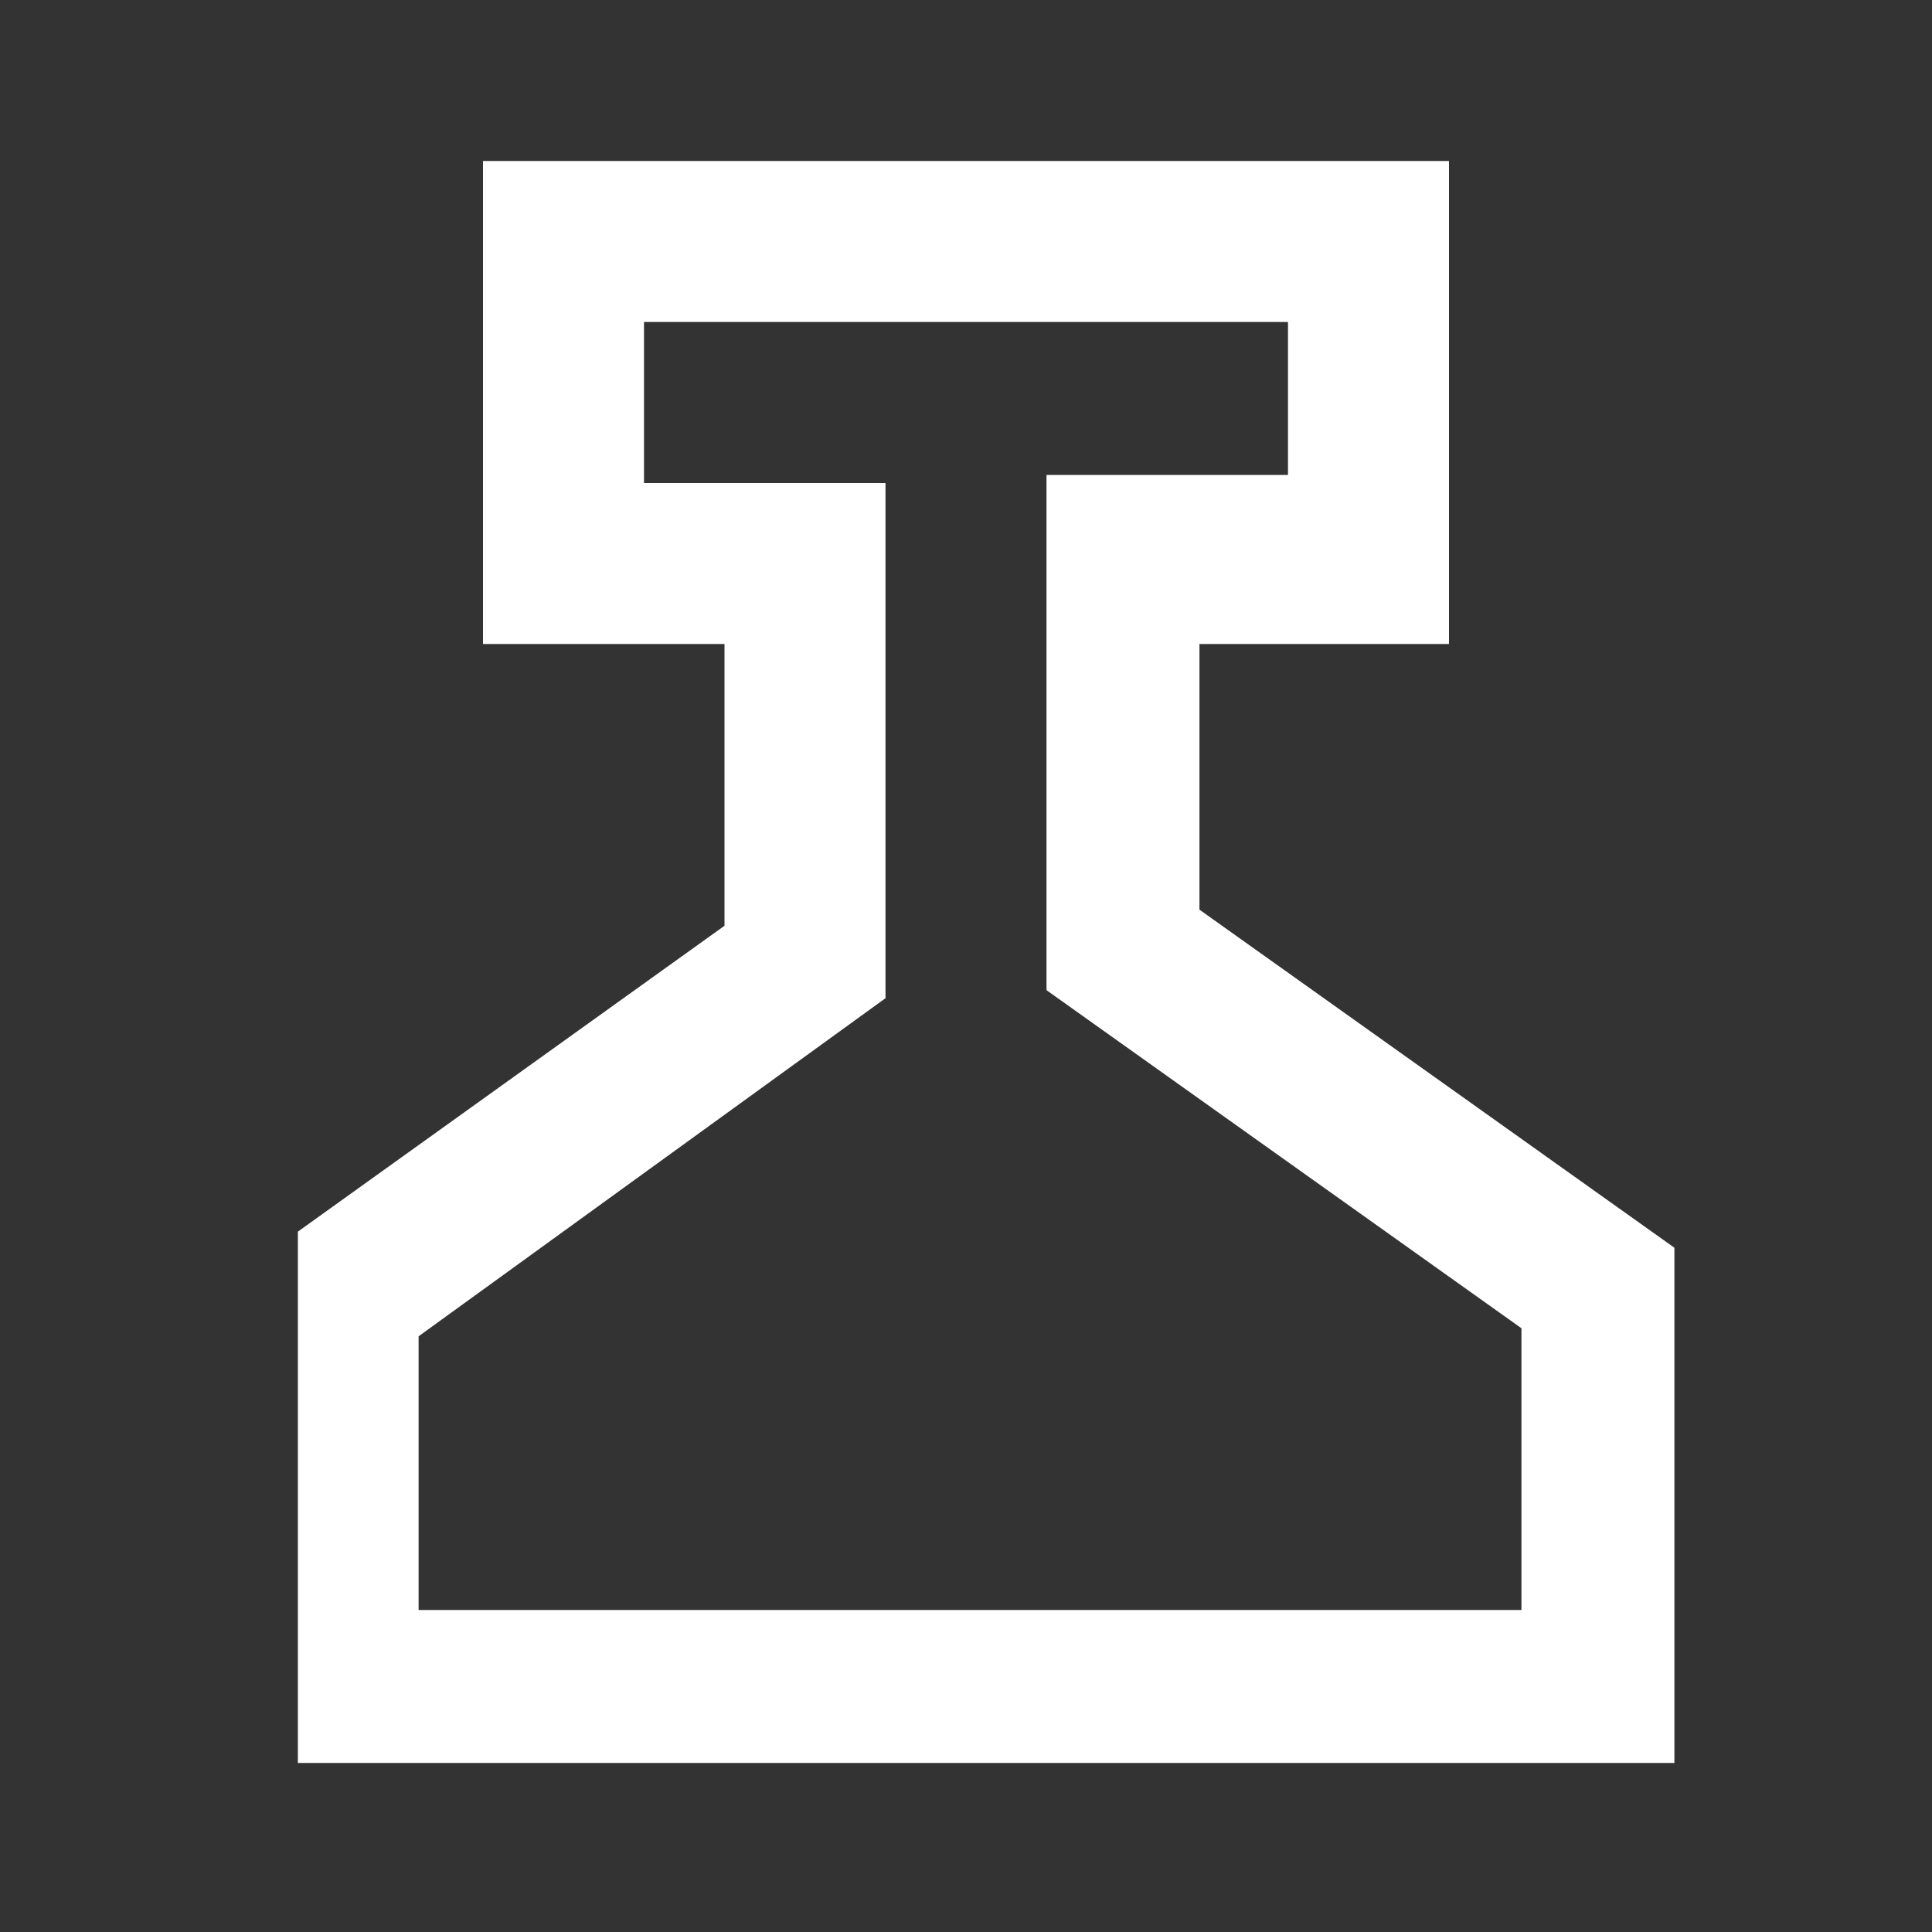 <?xml version="1.0" encoding="utf-8"?>
<!-- Generator: Adobe Illustrator 25.2.0, SVG Export Plug-In . SVG Version: 6.00 Build 0)  -->
<svg version="1.1" id="Layer_1" xmlns="http://www.w3.org/2000/svg" xmlns:xlink="http://www.w3.org/1999/xlink" x="0px" y="0px"
	 viewBox="0 0 24 24" style="enable-background:new 0 0 24 24;" xml:space="preserve">
<rect x="0" y="0" width="24" height="24" fill="#333333" stroke="none"/>
<style type="text/css">
	.st0{fill:#FFFFFF;}
</style>
<path class="st0" d="M14.9,11.3V8H18V2H6v6h3v3.5l-5.3,3.8v6.6h17.1v-6.4L14.9,11.3z M18.9,20H5.2v-3.4l5.8-4.2V6H8V4h8v1.9h-3v6.4
	l5.9,4.2V20z"/>
</svg>
